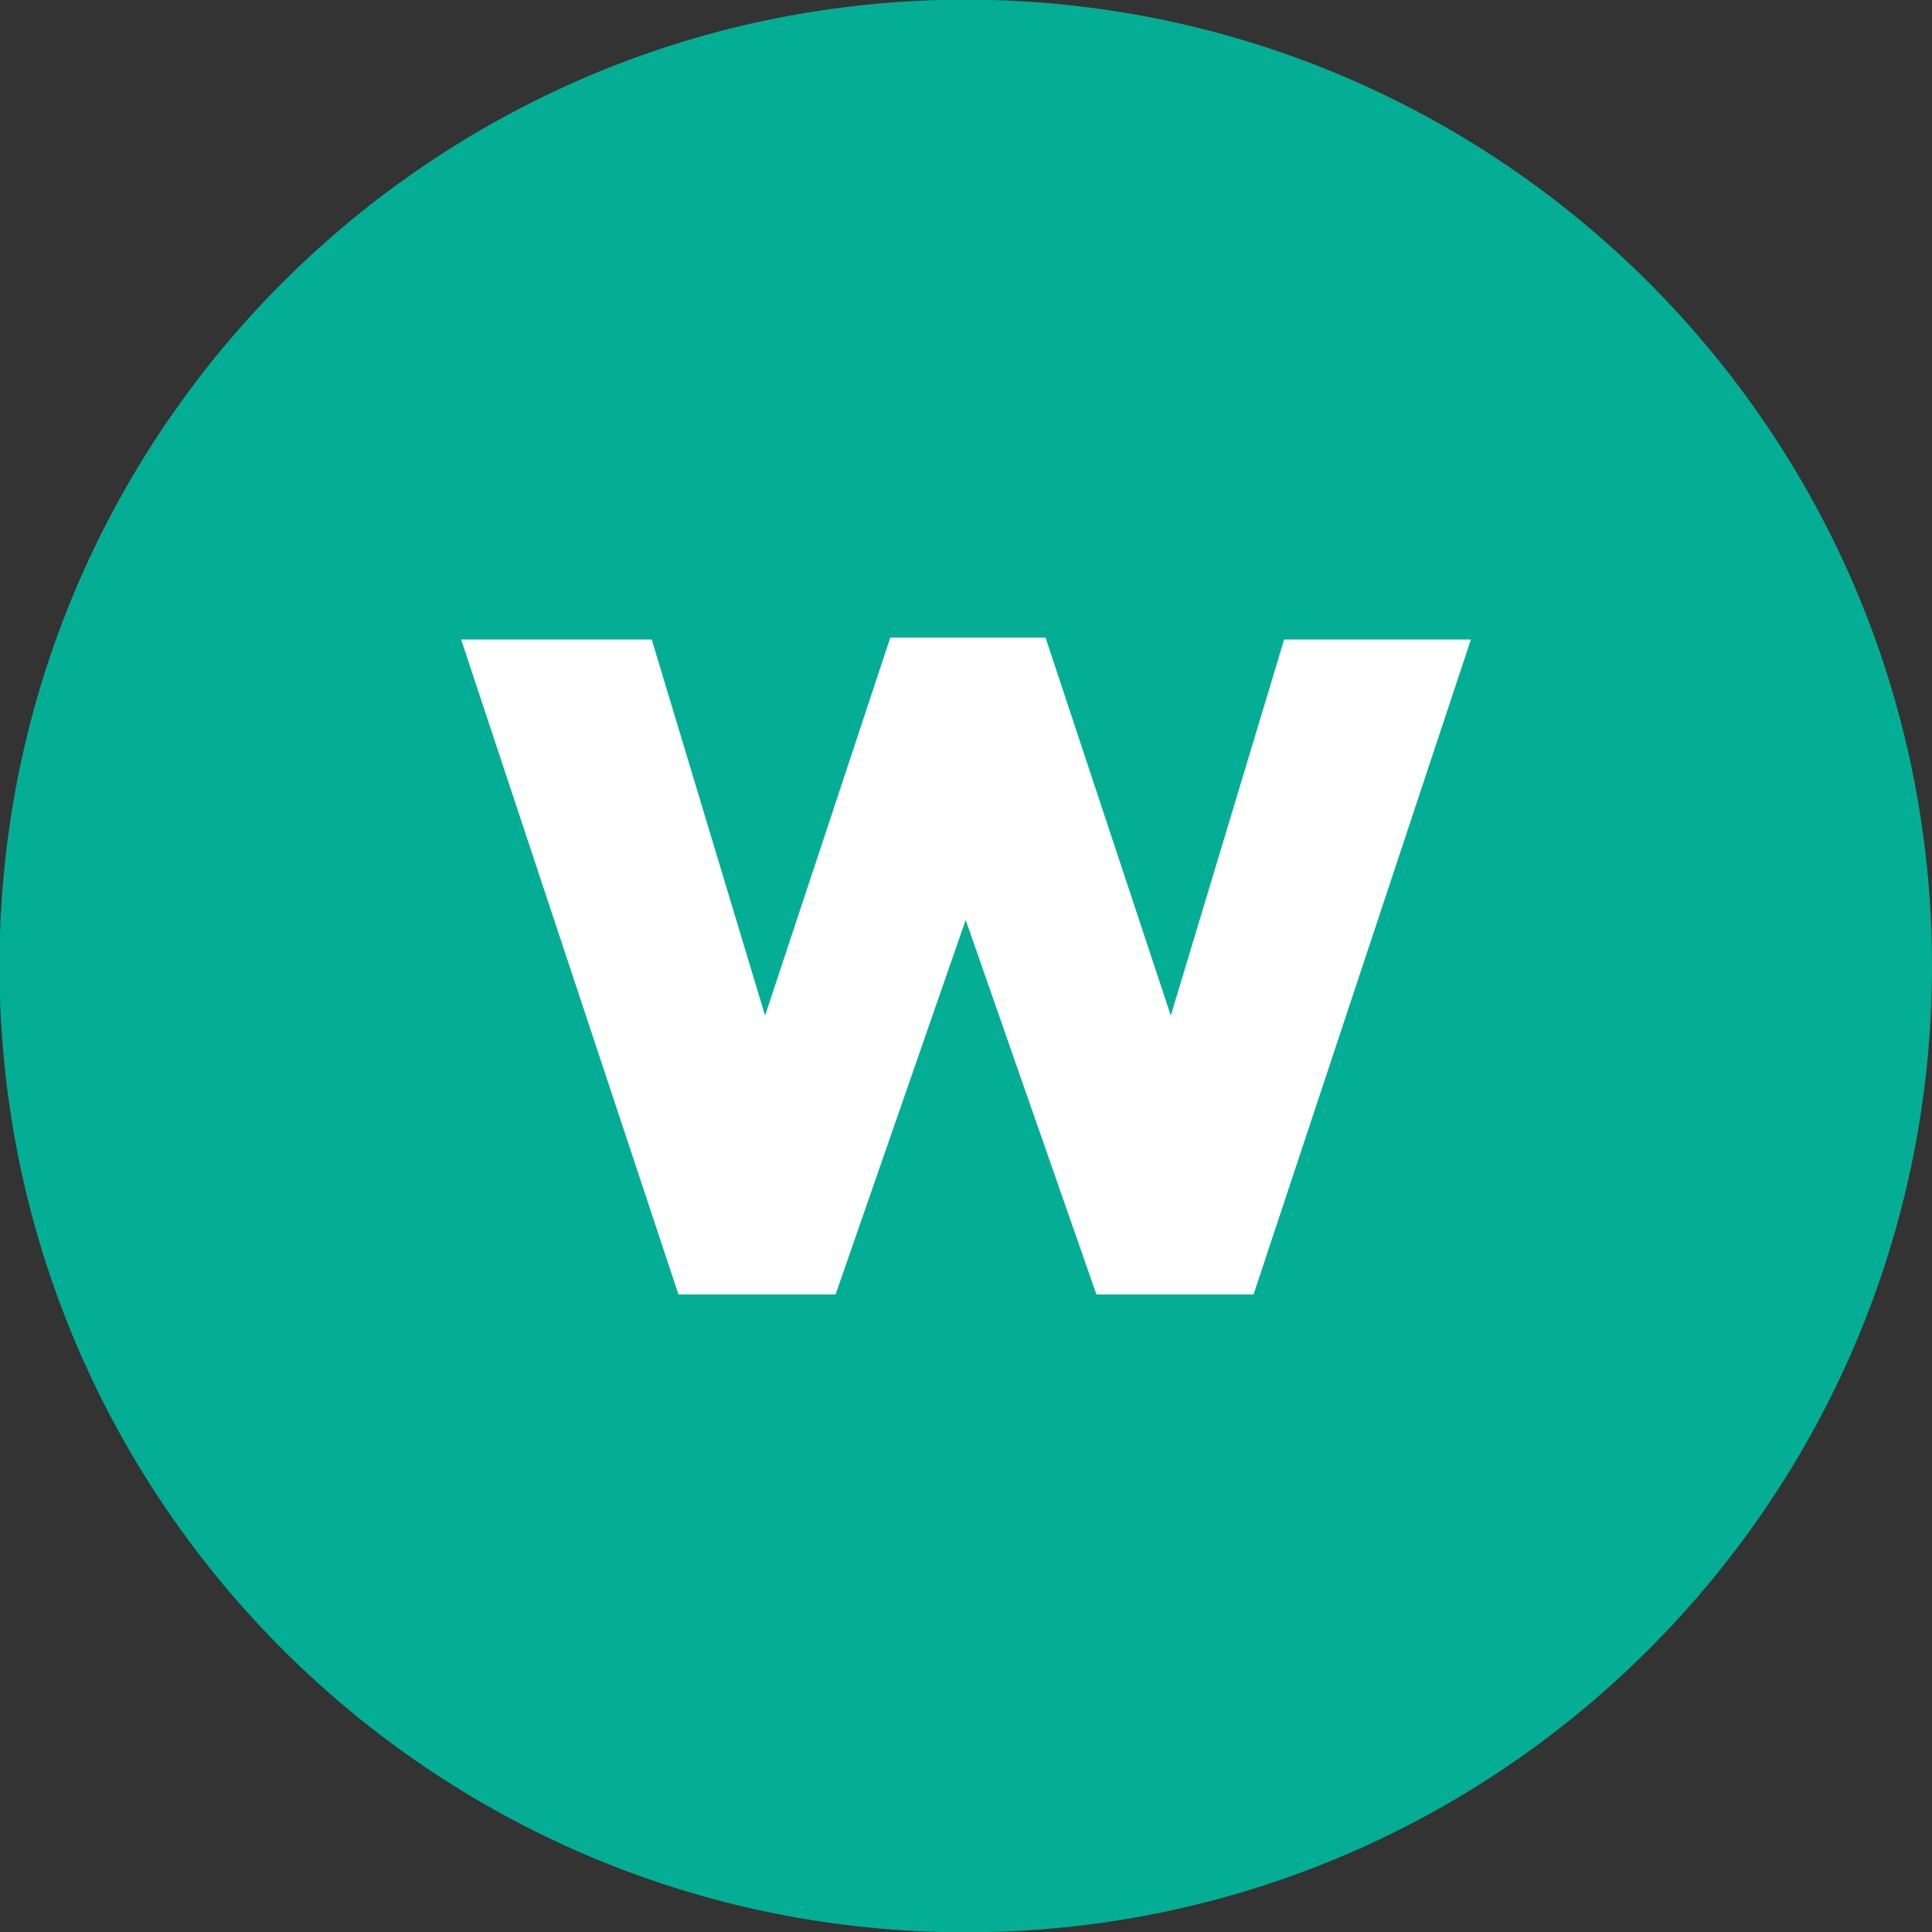 <?xml version="1.0" encoding="UTF-8"?> <!-- Creator: CorelDRAW --> <svg xmlns="http://www.w3.org/2000/svg" xmlns:xlink="http://www.w3.org/1999/xlink" xmlns:xodm="http://www.corel.com/coreldraw/odm/2003" xml:space="preserve" width="60px" height="60px" style="shape-rendering:geometricPrecision; text-rendering:geometricPrecision; image-rendering:optimizeQuality; fill-rule:evenodd; clip-rule:evenodd" viewBox="0 0 60 60"><rect x="0" y="0" width="60" height="60" fill="#333333" stroke="none"/> <defs> <style type="text/css"> <![CDATA[ .fil0 {fill:#03AE94;fill-rule:nonzero} .fil1 {fill:white;fill-rule:nonzero} ]]> </style> </defs> <g id="Слой_x0020_1">  <g id="_105553212294144"> <path class="fil0" d="M0 30.99l0 -1.98c0.52,-16.12 13.75,-29.02 29.99,-29.02 16.57,0 30.01,13.44 30.01,30.01 0,16.57 -13.44,30.01 -30.01,30.01 -16.24,0 -29.47,-12.9 -29.99,-29.02l0 0 0 0z"></path> <polygon class="fil1" points="21.07,40.2 14.32,19.86 20.24,19.86 23.76,31.54 27.65,19.8 32.47,19.8 36.36,31.54 39.88,19.86 45.68,19.86 38.93,40.2 34.05,40.2 29.99,28.57 25.95,40.2 "></polygon> </g> </g> </svg> 